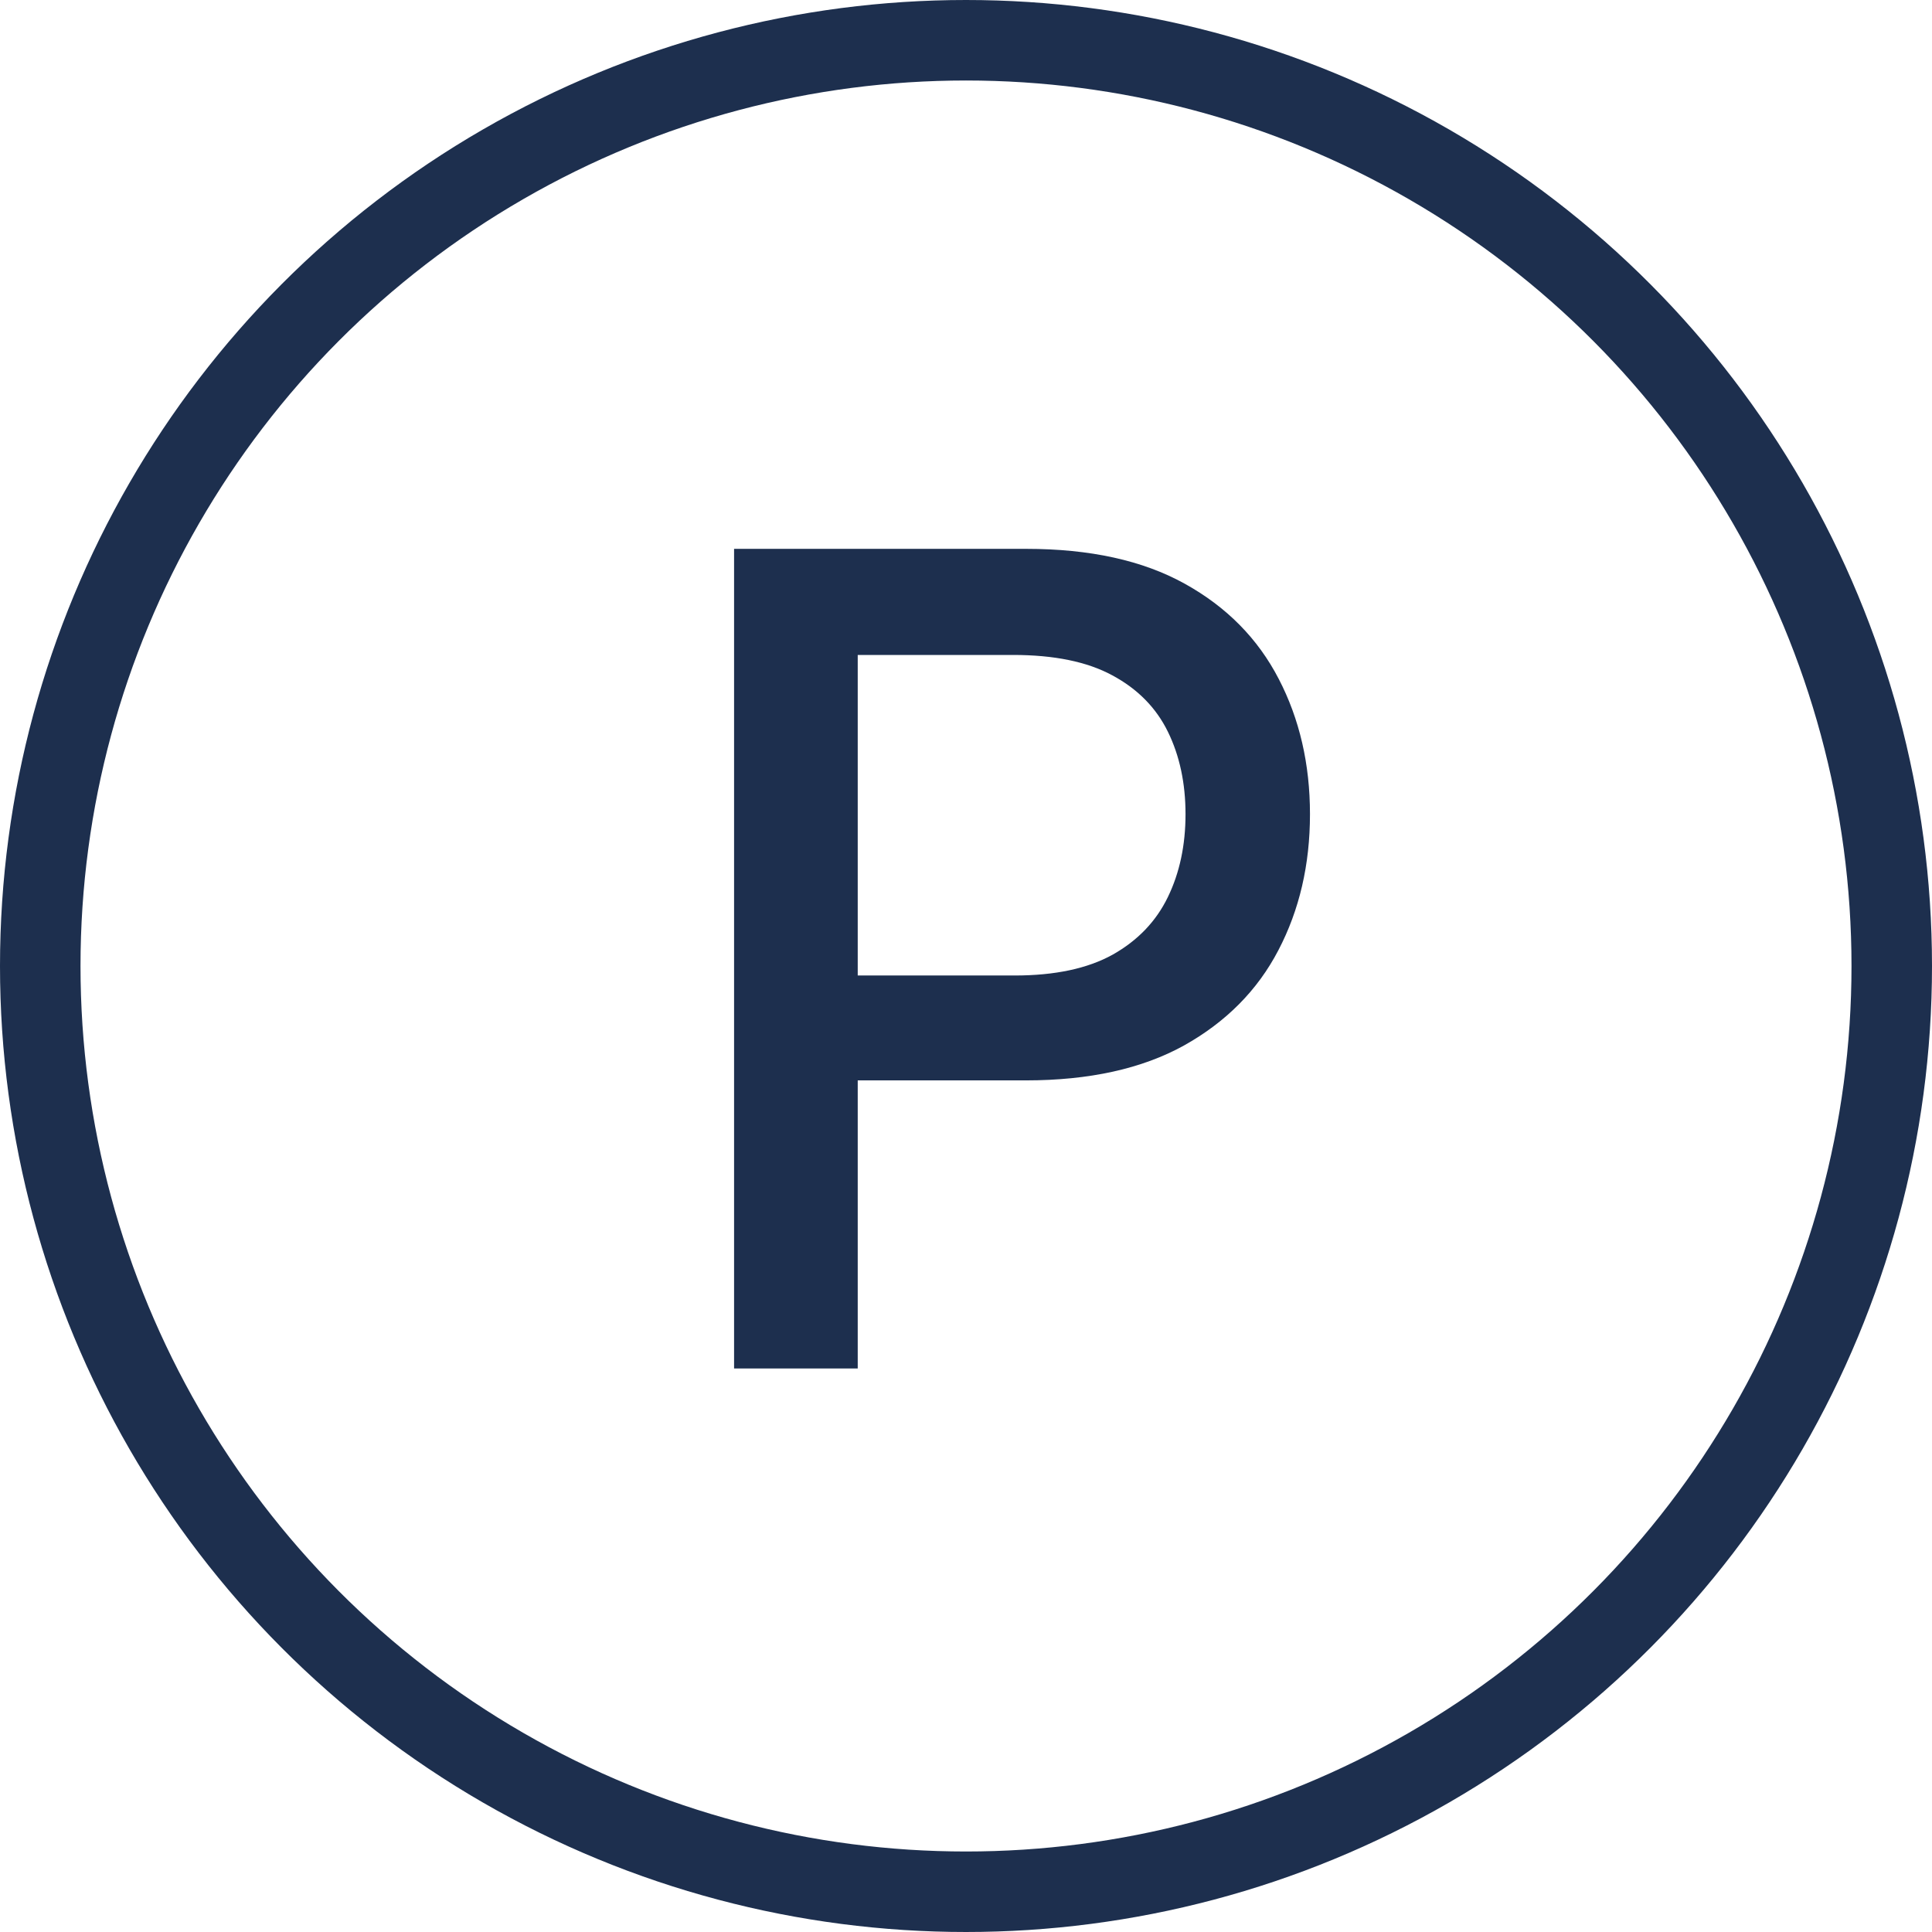 <svg width="24" height="24" viewBox="0 0 24 24" fill="none" xmlns="http://www.w3.org/2000/svg">
<circle cx="12" cy="12" r="11.5" stroke="#1D2F4E"/>
<path d="M9.119 17V6.818H12.748C13.54 6.818 14.196 6.962 14.717 7.251C15.237 7.539 15.626 7.933 15.885 8.434C16.143 8.931 16.273 9.491 16.273 10.114C16.273 10.741 16.142 11.304 15.88 11.805C15.621 12.302 15.23 12.696 14.707 12.988C14.186 13.276 13.532 13.421 12.743 13.421H10.247V12.118H12.604C13.104 12.118 13.51 12.032 13.822 11.859C14.133 11.684 14.362 11.445 14.508 11.143C14.654 10.842 14.727 10.499 14.727 10.114C14.727 9.73 14.654 9.388 14.508 9.09C14.362 8.792 14.132 8.558 13.817 8.389C13.505 8.22 13.094 8.136 12.584 8.136H10.655V17H9.119Z" fill="#1D2F4E"/>
</svg>

